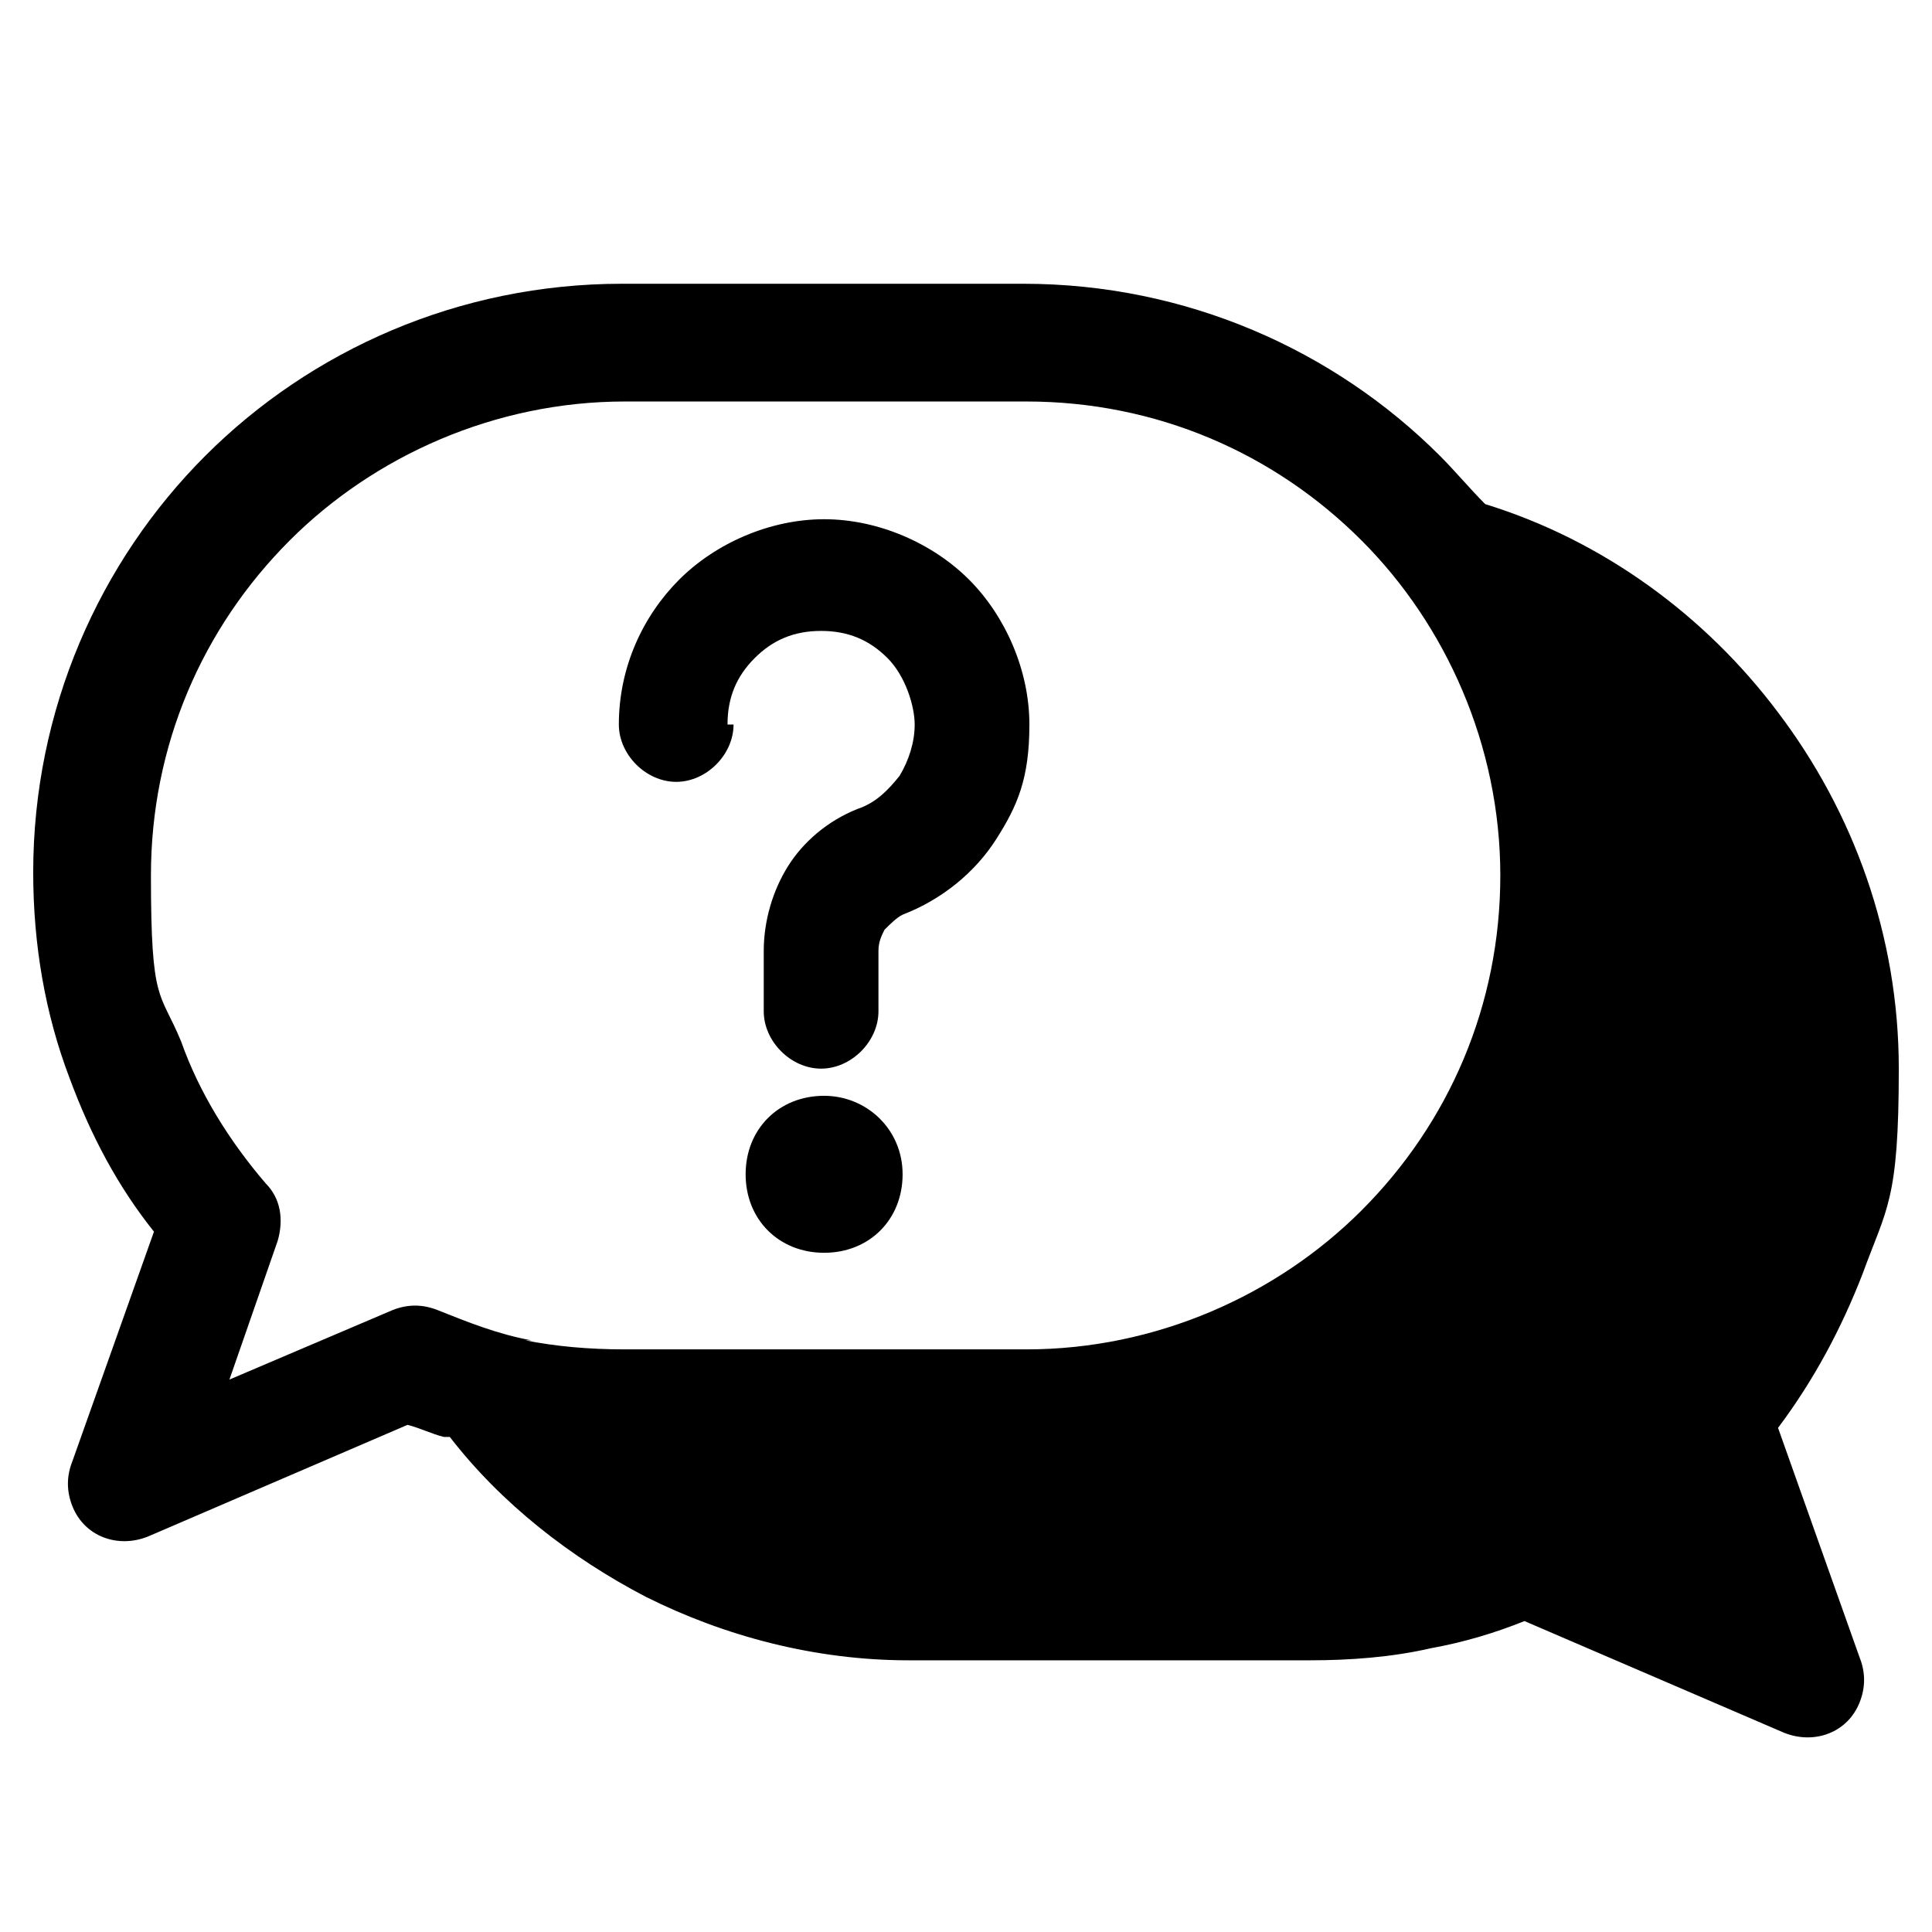 <?xml version="1.0" encoding="UTF-8"?>
<svg xmlns="http://www.w3.org/2000/svg" version="1.1" viewBox="0 0 64 64">
  <!-- Generator: Adobe Illustrator 28.7.1, SVG Export Plug-In . SVG Version: 1.2.0 Build 142)  -->
  <g>
    <g id="questions">
      <path id="_x5F_questions" d="M14.7,47.6c-.4-.1-.8-.3-1.2-.4l-8.6,3.7c-1,.4-2.1,0-2.5-1-.2-.5-.2-1,0-1.5l2.7-7.6c-1.2-1.5-2.1-3.2-2.8-5.1-.8-2.1-1.2-4.4-1.2-6.8,0-5.4,2.2-10.3,5.7-13.8,3.5-3.5,8.4-5.7,13.8-5.7h13.3c5.4,0,10.3,2.2,13.8,5.7.5.5,1,1.1,1.5,1.6,3.9,1.2,7.3,3.7,9.7,6.9,2.5,3.3,4,7.4,4,11.8s-.4,4.6-1.2,6.8c-.7,1.8-1.6,3.5-2.8,5.1l2.7,7.6c.2.5.2,1,0,1.5-.4,1-1.5,1.4-2.5,1l-8.6-3.7c-1,.4-2,.7-3.1.9-1.3.3-2.7.4-4,.4h-13.3c-3.1,0-6.1-.8-8.7-2.1-2.5-1.3-4.8-3.1-6.5-5.3h0ZM24.3,24c0,1-.9,1.9-1.9,1.9s-1.9-.9-1.9-1.9c0-1.9.8-3.6,2-4.8,1.2-1.2,3-2,4.8-2s3.6.8,4.8,2c1.2,1.2,2,3,2,4.8s-.4,2.7-1.1,3.8c-.7,1.1-1.8,2-3.1,2.5-.2.1-.4.3-.6.5-.1.2-.2.4-.2.7v2c0,1-.9,1.9-1.9,1.9s-1.9-.9-1.9-1.9v-2c0-1,.3-2,.8-2.8.5-.8,1.3-1.5,2.3-1.9.6-.2,1-.6,1.4-1.1.3-.5.5-1.1.5-1.7s-.3-1.6-.9-2.2c-.6-.6-1.3-.9-2.2-.9s-1.6.3-2.2.9c-.6.6-.9,1.3-.9,2.2h0ZM27.3,36.3c1.4,0,2.6,1.1,2.6,2.6s-1.1,2.6-2.6,2.6-2.6-1.1-2.6-2.6,1.1-2.6,2.6-2.6ZM17.4,44.4c1,.2,2.1.3,3.3.3h13.3c4.3,0,8.3-1.8,11.1-4.6,2.9-2.9,4.6-6.8,4.6-11.1s-1.8-8.3-4.6-11.1c-2.9-2.9-6.8-4.6-11.1-4.6h-13.3c-4.3,0-8.3,1.8-11.1,4.6-2.9,2.9-4.6,6.8-4.6,11.1s.3,3.8,1,5.5c.6,1.7,1.6,3.3,2.8,4.7.5.5.6,1.2.4,1.9l-1.6,4.6,5.4-2.3c.5-.2,1-.2,1.5,0,1,.4,2,.8,3.1,1h0Z"/>
    </g>
  </g>
</svg>